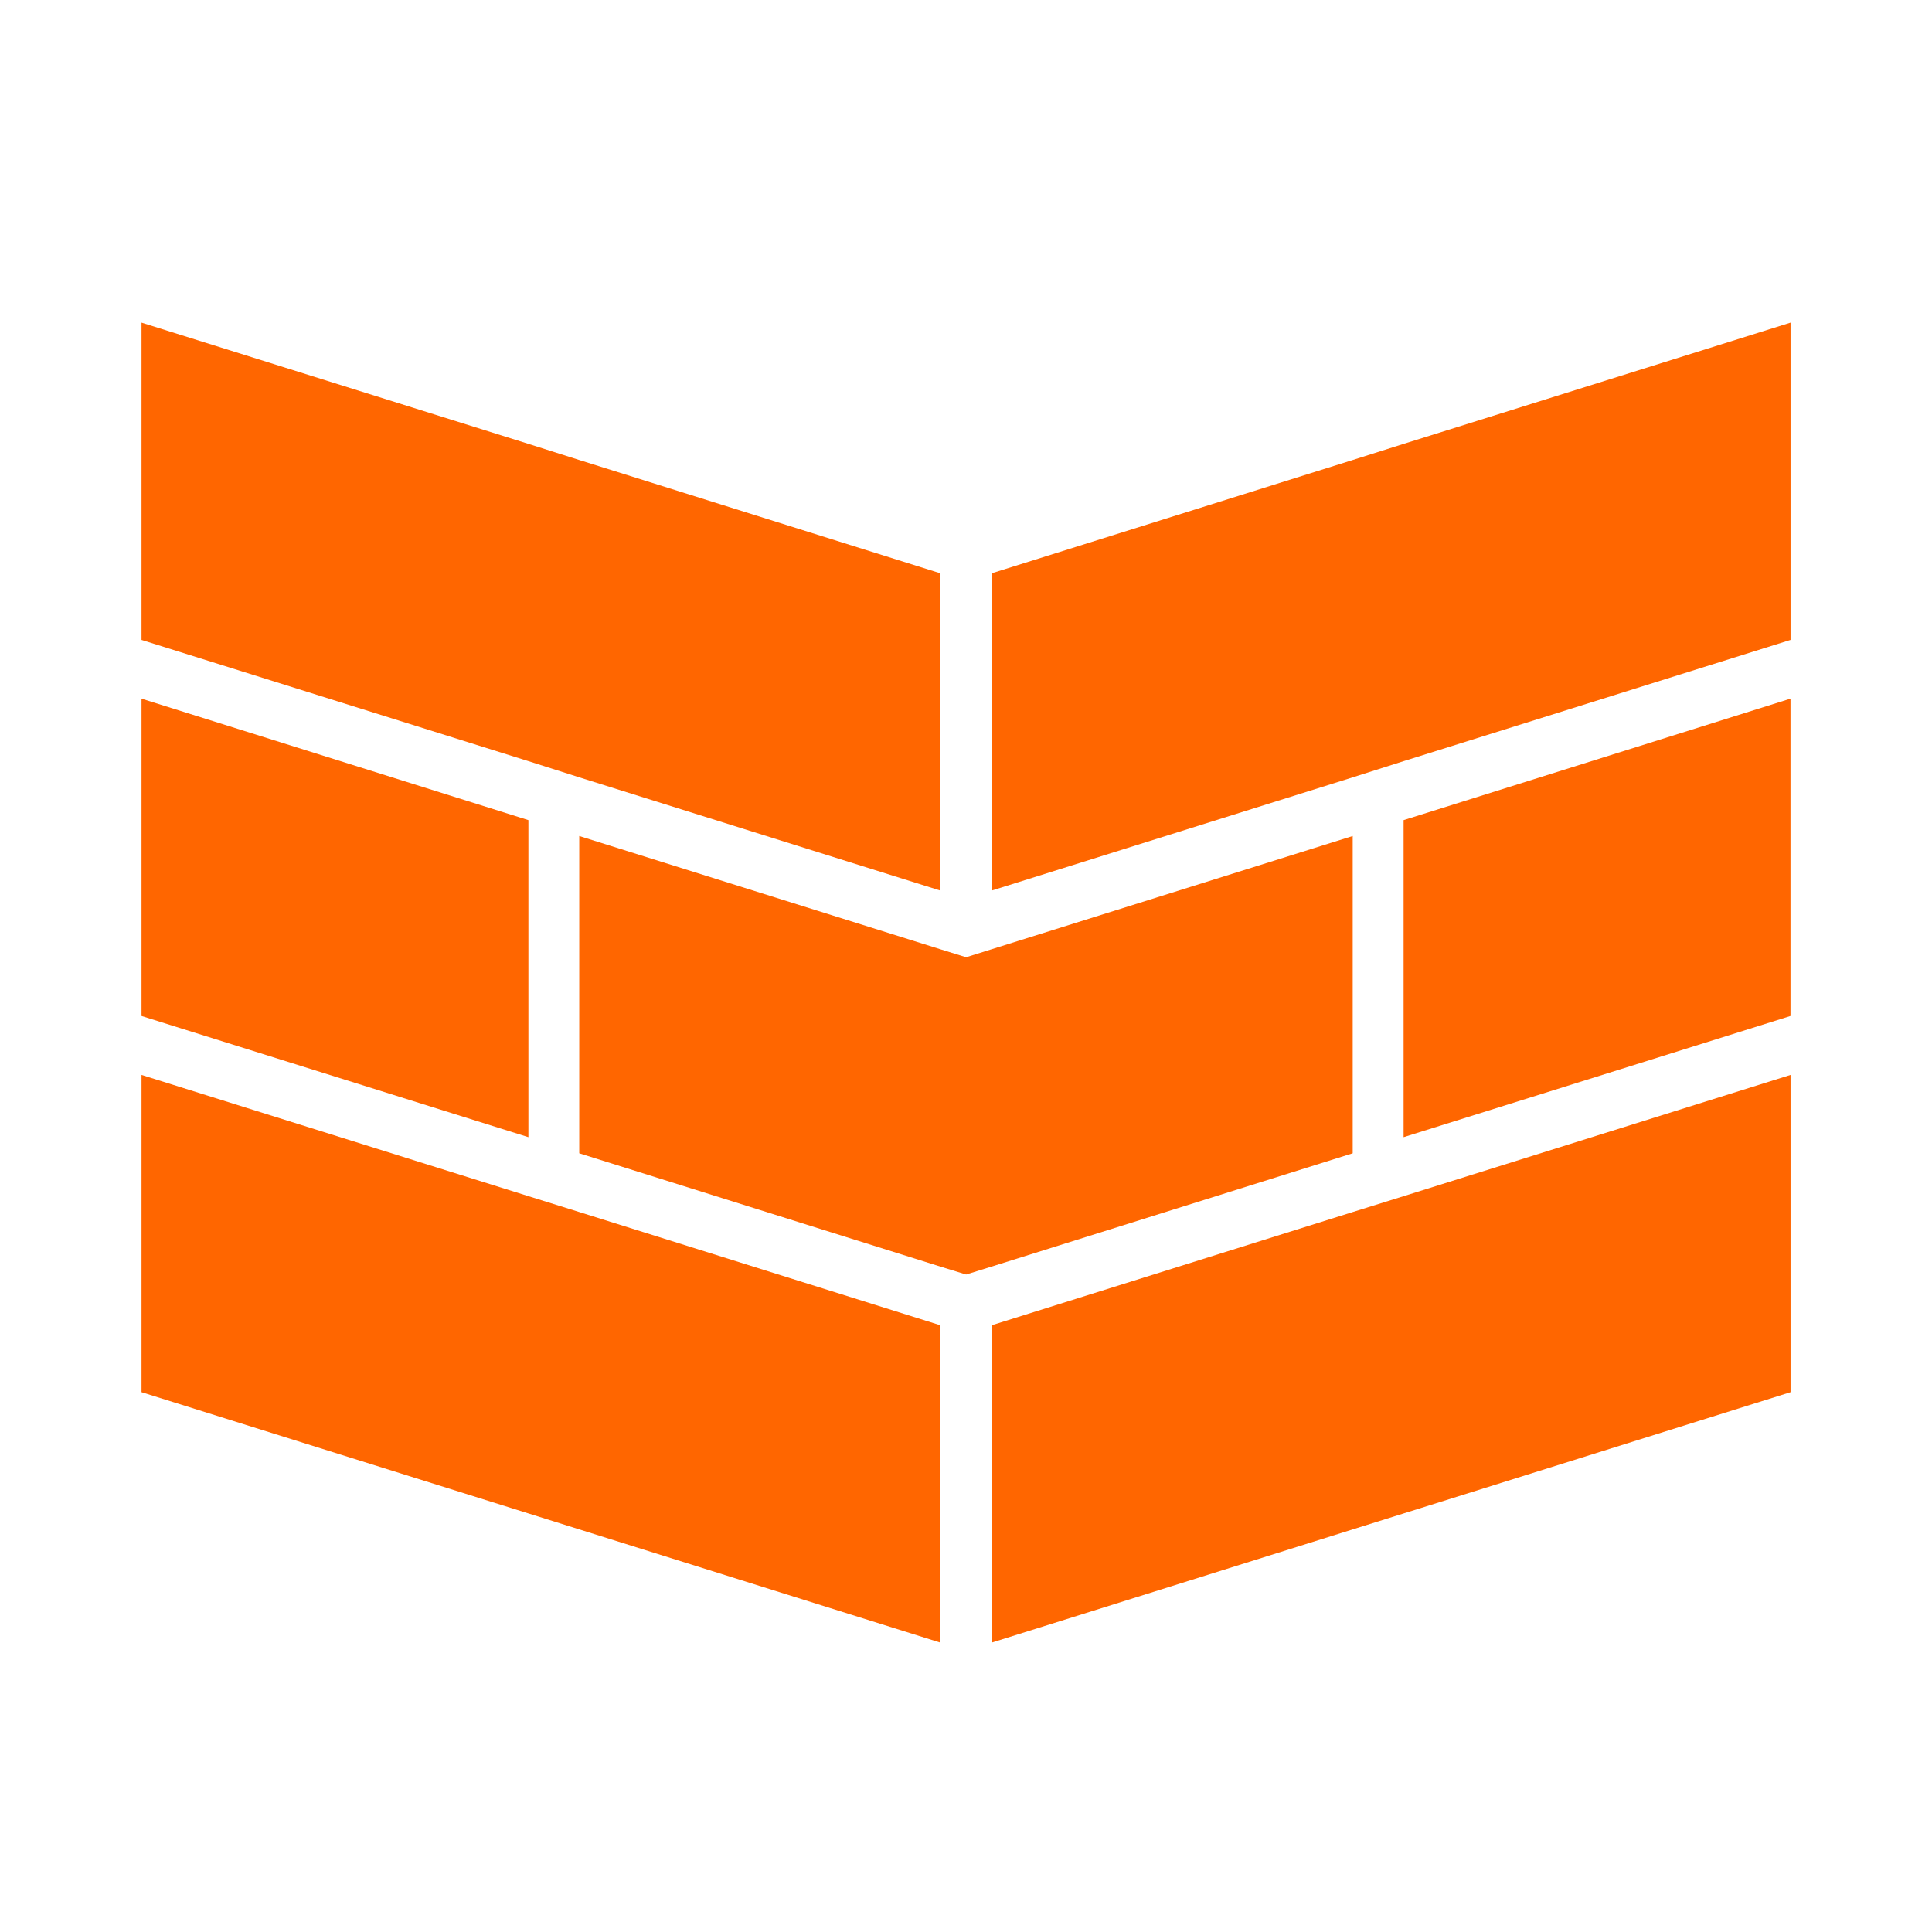 <?xml version="1.0" encoding="UTF-8"?> <svg xmlns="http://www.w3.org/2000/svg" width="32" height="32" viewBox="0 0 32 32" fill="none"><path d="M9.594 12.875L15.576 14.751V9.496L9.594 7.619L8.752 7.352L2.344 5.344V10.599L8.752 12.607L9.594 12.875Z" fill="#FF6600"></path><path d="M23.249 7.352L22.406 7.619L16.424 9.496V14.751L22.406 12.875L23.249 12.607L29.657 10.599V5.344L23.249 7.352Z" fill="#FF6600"></path><path d="M8.752 13.584L2.344 11.572V16.828L8.752 18.835V13.584Z" fill="#FF6600"></path><path d="M22.405 19.102V13.847L16.423 15.723L16.002 15.855L15.576 15.723L9.594 13.847V19.102L15.576 20.979L16.002 21.11L16.423 20.979L22.405 19.102Z" fill="#FF6600"></path><path d="M23.248 18.835L29.656 16.828V11.572L23.248 13.584V18.835Z" fill="#FF6600"></path><path d="M8.752 19.812L2.344 17.804V23.059L8.752 25.067L9.594 25.331L15.576 27.207V21.951L9.594 20.075L8.752 19.812Z" fill="#FF6600"></path><path d="M22.406 20.075L16.424 21.951V27.207L22.406 25.331L23.249 25.067L29.657 23.059V17.804L23.249 19.812L22.406 20.075Z" fill="#FF6600"></path></svg> 